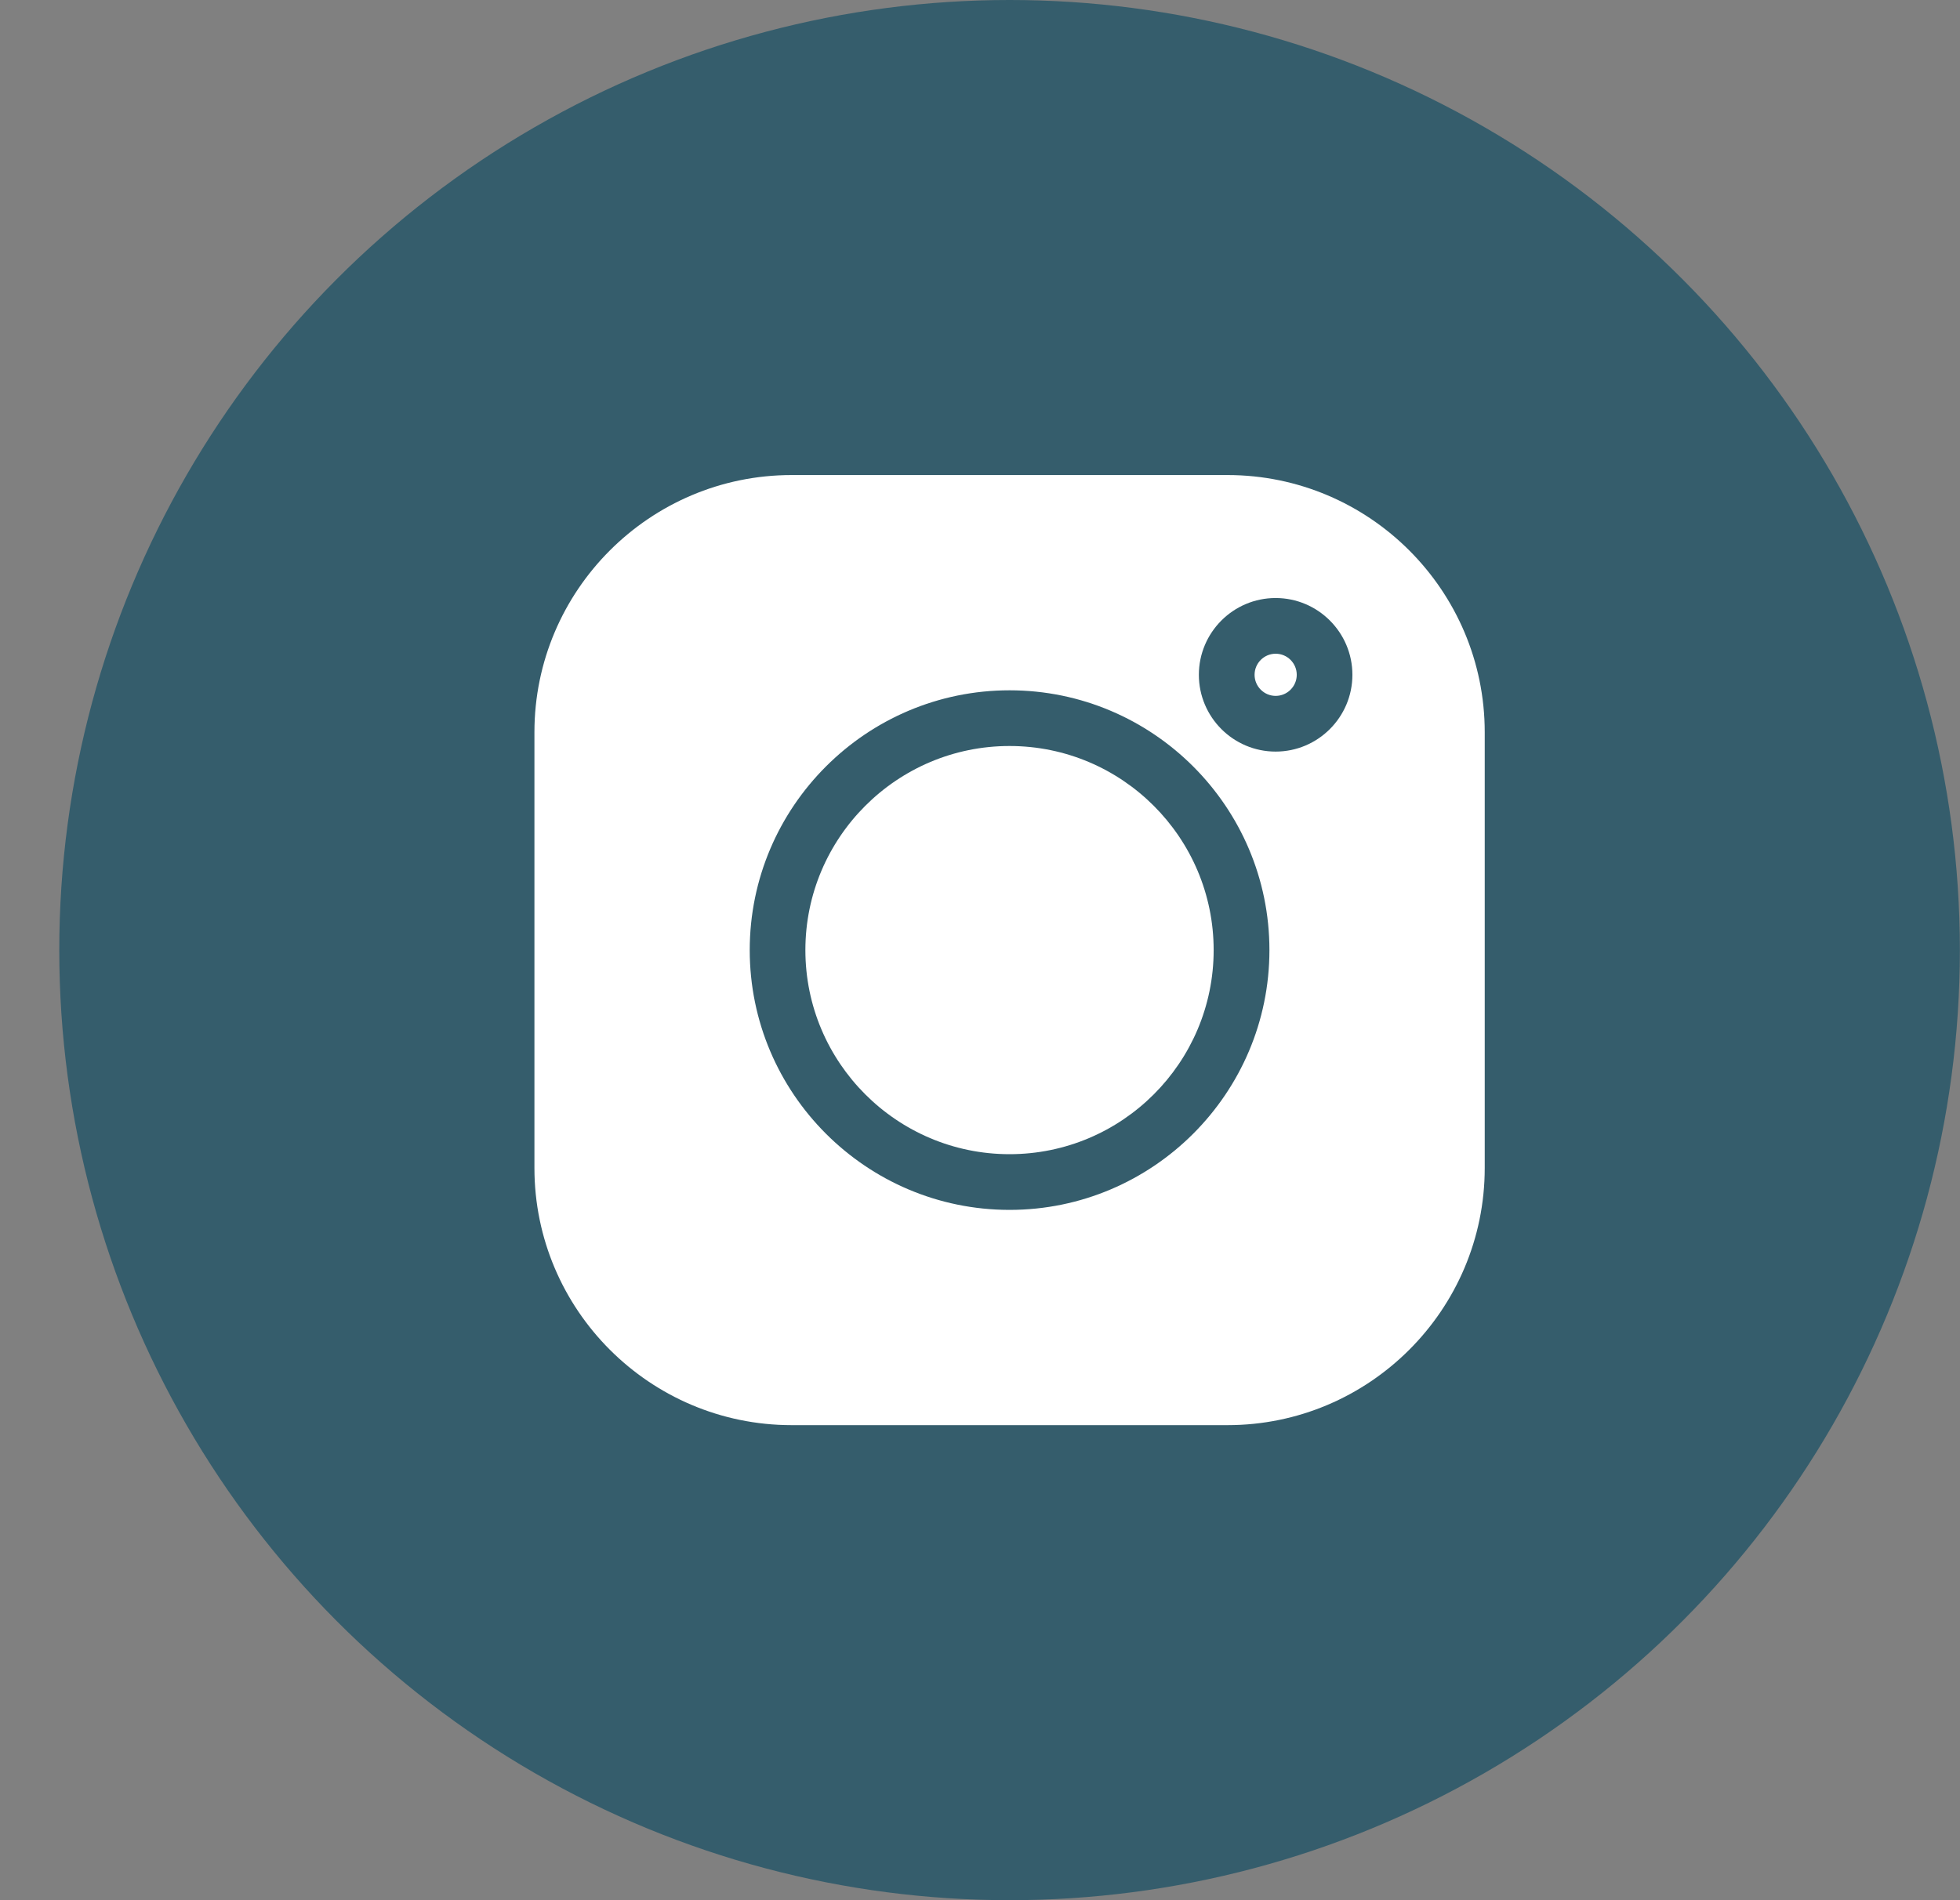 <svg width="33" height="32" viewBox="0 0 33 32" fill="none" xmlns="http://www.w3.org/2000/svg">
<rect x="0" y="0" width="33" height="32" fill="#808080" stroke="none"/>
<circle cx="16.998" cy="16" r="16" fill="#355D6C"/>
<g clip-path="url(#clip0_1023_8181)">
<path d="M20.667 8H13.329C10.941 8 8.998 9.943 8.998 12.331V19.669C8.998 22.057 10.941 24 13.329 24H20.667C23.055 24 24.998 22.057 24.998 19.669V12.331C24.998 9.943 23.055 8 20.667 8V8ZM16.998 20.375C14.586 20.375 12.623 18.412 12.623 16C12.623 13.588 14.586 11.625 16.998 11.625C19.41 11.625 21.373 13.588 21.373 16C21.373 18.412 19.41 20.375 16.998 20.375ZM21.477 12.657C20.765 12.657 20.185 12.077 20.185 11.364C20.185 10.651 20.765 10.071 21.477 10.071C22.19 10.071 22.77 10.651 22.77 11.364C22.77 12.077 22.19 12.657 21.477 12.657Z" fill="white"/>
<path d="M16.997 12.563C15.102 12.563 13.56 14.105 13.56 16C13.56 17.895 15.102 19.437 16.997 19.437C18.893 19.437 20.434 17.895 20.434 16C20.434 14.105 18.893 12.563 16.997 12.563Z" fill="white"/>
<path d="M21.478 11.009C21.282 11.009 21.123 11.168 21.123 11.364C21.123 11.559 21.282 11.719 21.478 11.719C21.674 11.719 21.833 11.559 21.833 11.364C21.833 11.168 21.674 11.009 21.478 11.009Z" fill="white"/>
</g>
<defs>
<clipPath id="clip0_1023_8181">
<rect width="16" height="16" fill="white" transform="translate(8.998 8)"/>
</clipPath>
</defs>
</svg>

